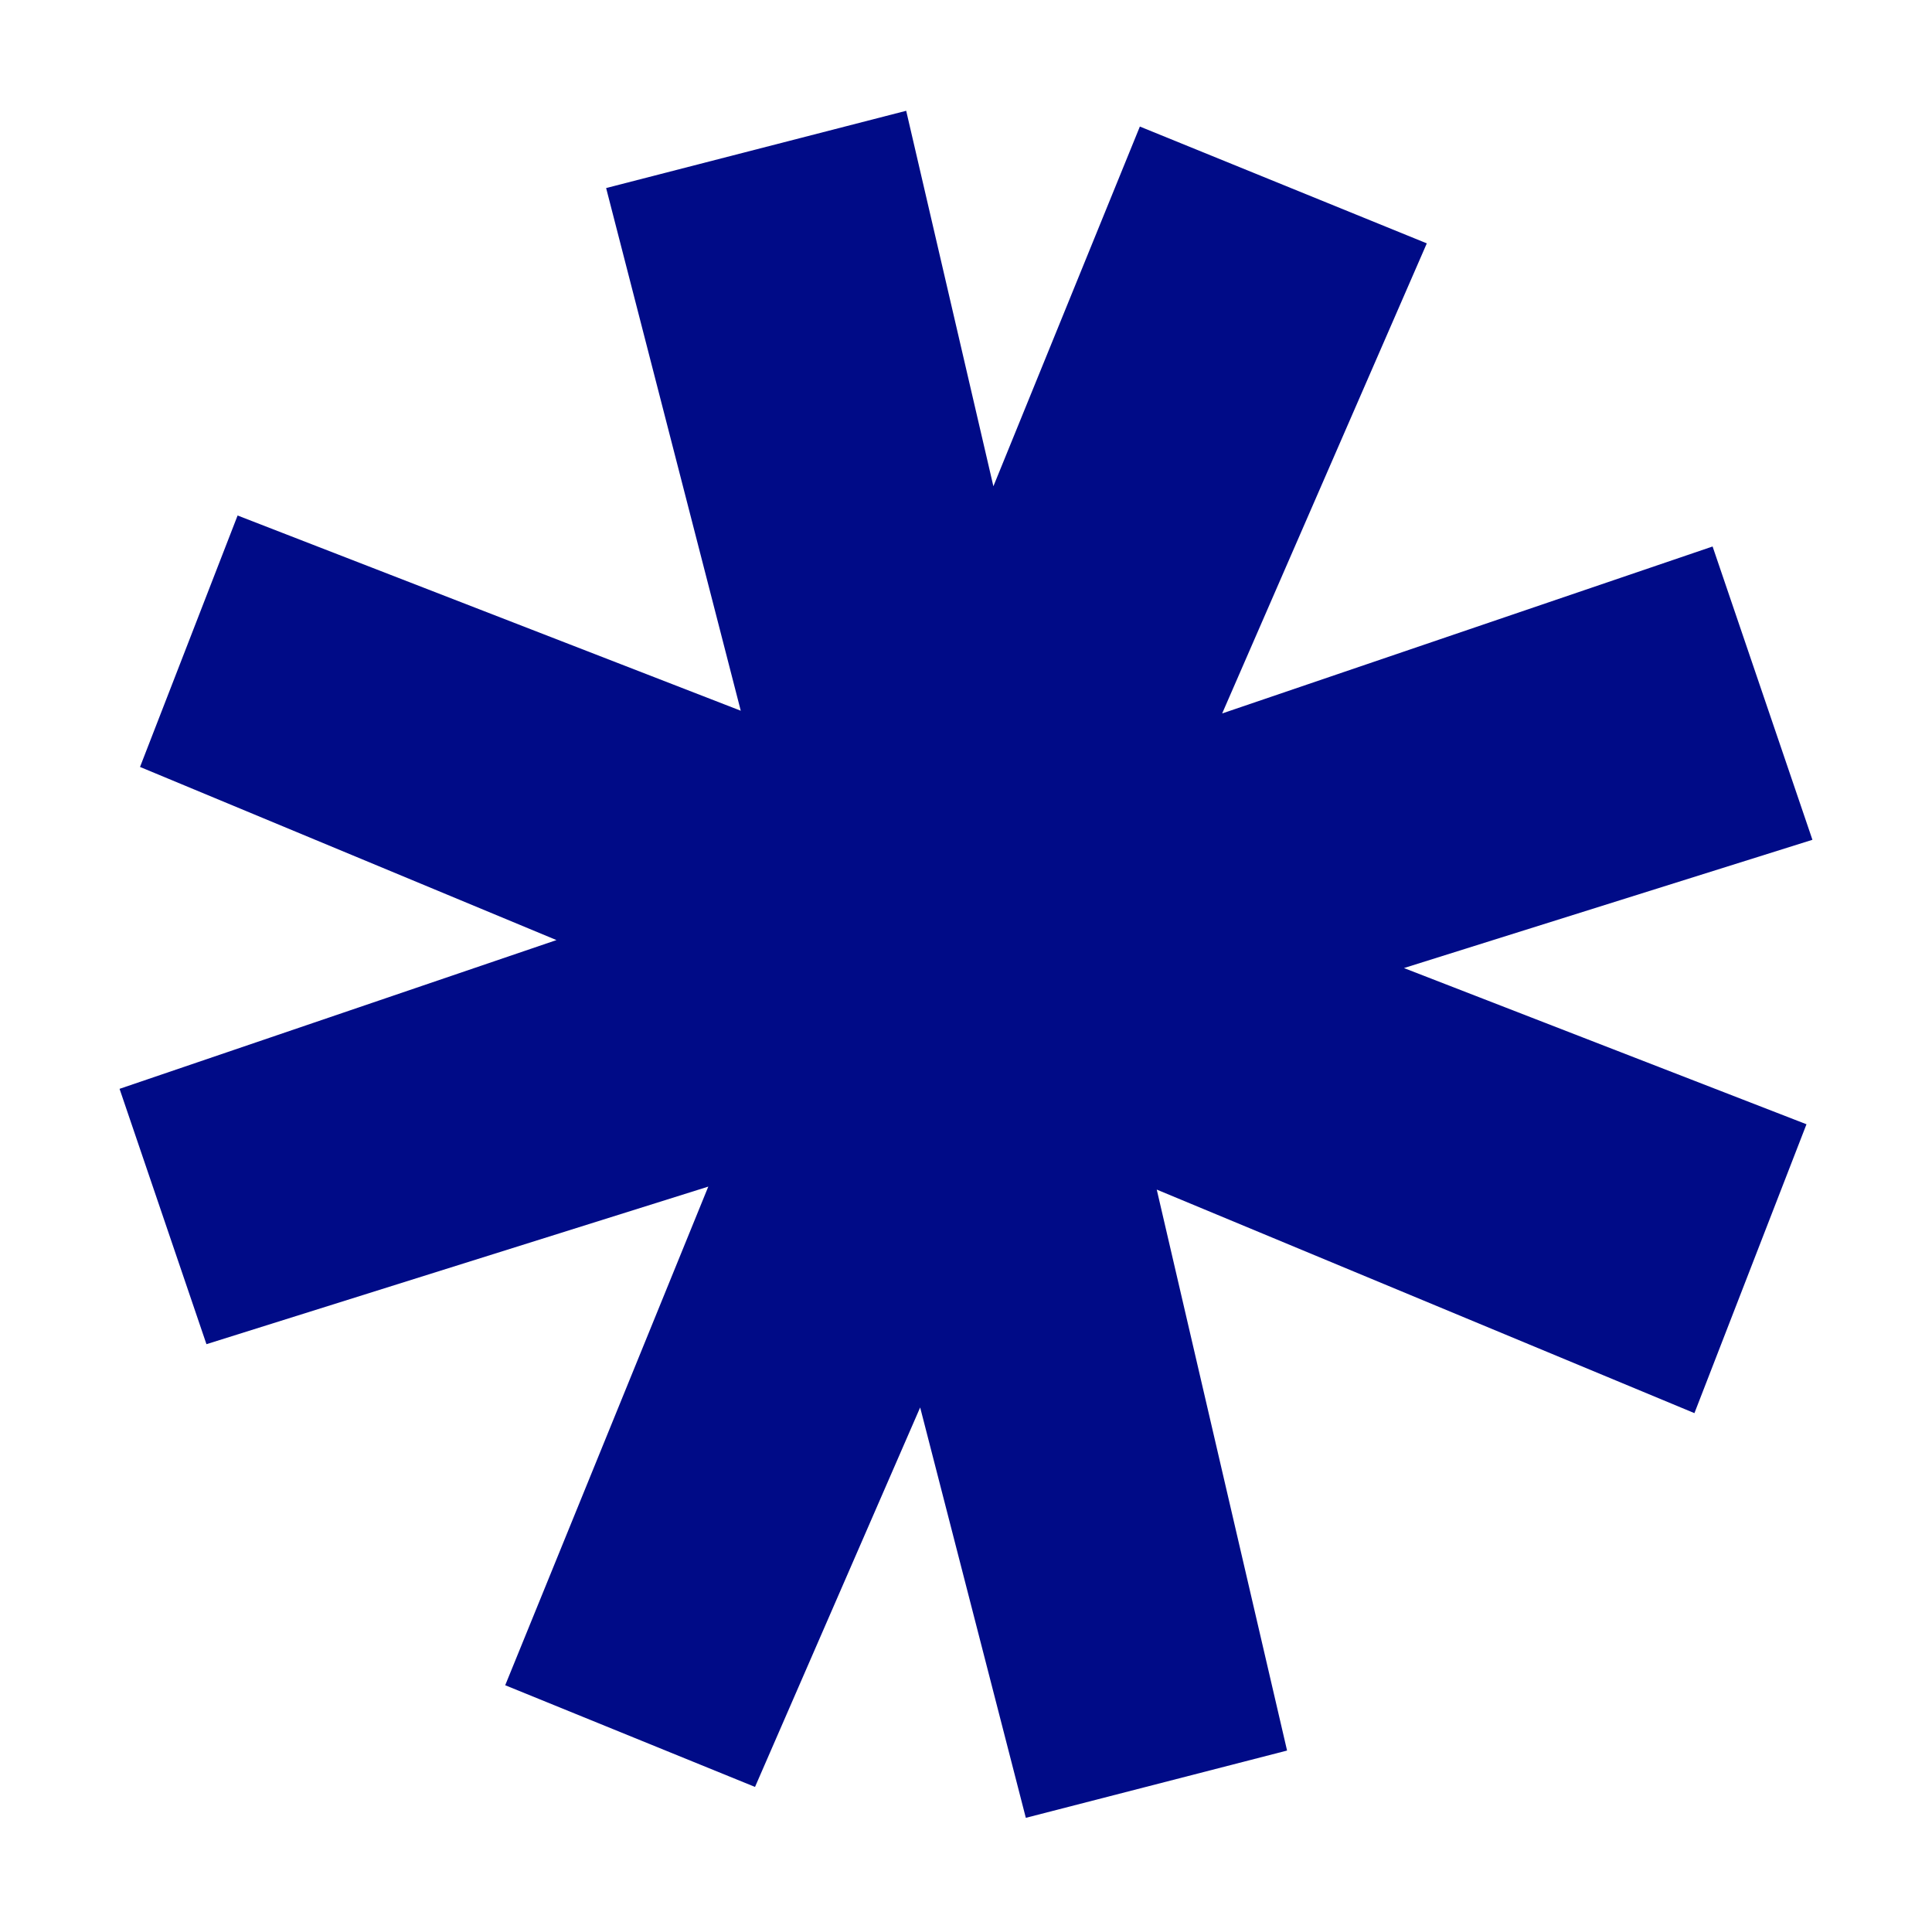 <?xml version="1.0" encoding="UTF-8"?> <svg xmlns="http://www.w3.org/2000/svg" width="224.148" height="223.746" viewBox="0 0 224.148 223.746"><path id="Path_57" data-name="Path 57" d="M106.168,0,70.447,4.032l7.028,62.221L22.82,35.7,7.549,63.012,52.6,89.626,0,99.661,5.861,130.4l60.2-10L34.678,174.406l27.059,15.716,25.1-40.93,5.514,48.853,31.1-3.511-5.915-66.55L175.7,162.347l17.539-31.378-43.724-24.444,49-8.14-6.734-35.308-59.04,11.261,31.1-50.7L132.76,5.585l-22.636,38.96Z" transform="translate(0 27.628) rotate(-8)" fill="#000b87"></path></svg> 